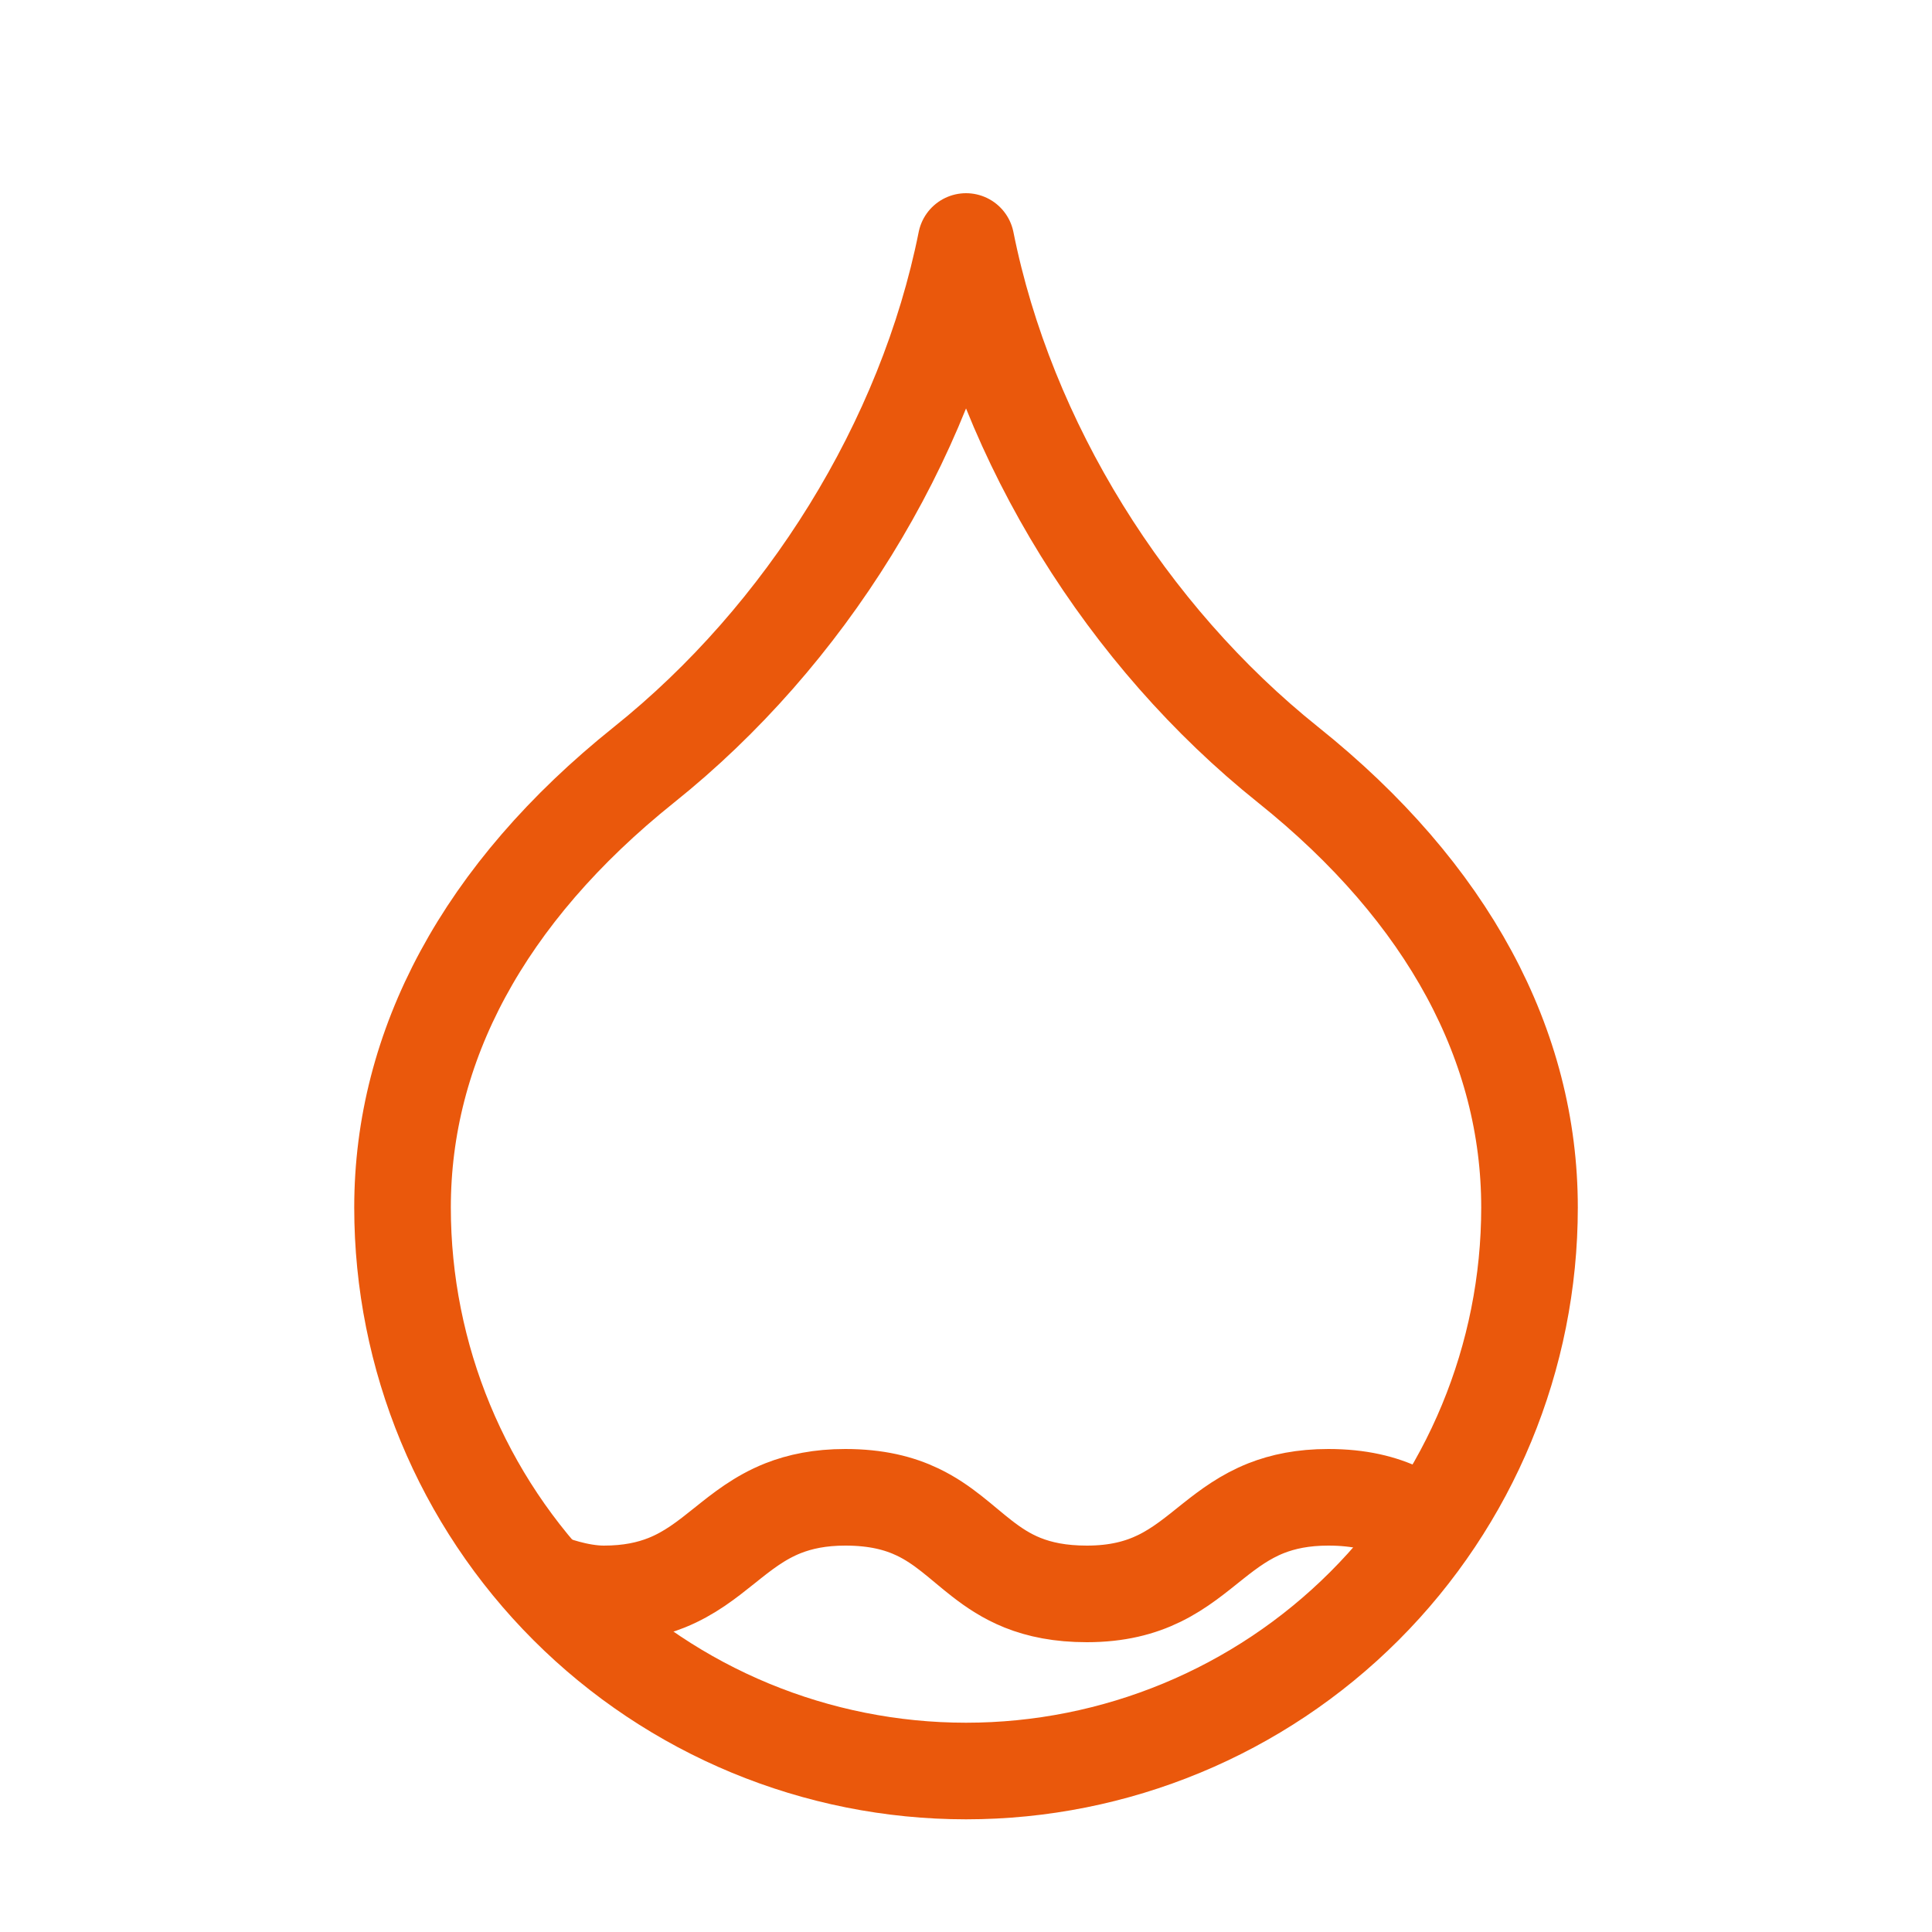 <?xml version="1.0" encoding="UTF-8"?>
<svg xmlns="http://www.w3.org/2000/svg" width="40" height="40" viewBox="0 0 40 40" fill="none">
  <path d="M20.001 36.667C23.095 36.667 26.062 35.438 28.25 33.25C30.438 31.062 31.667 28.094 31.667 25C31.667 21.667 30.001 18.5 26.667 15.833C23.334 13.167 20.834 9.167 20.001 5C19.167 9.167 16.667 13.167 13.334 15.833C10.001 18.5 8.334 21.667 8.334 25C8.334 28.094 9.563 31.062 11.751 33.25C13.939 35.438 16.907 36.667 20.001 36.667Z" stroke="#EA580C" stroke-width="2" stroke-linecap="round" stroke-linejoin="round"></path>
  <path d="M11.373 32.769C11.373 32.769 11.95 33 12.501 33C13.031 33 13.448 32.91 13.801 32.769C14.281 32.576 14.641 32.288 15.001 32C15.364 31.709 15.727 31.419 16.213 31.226C16.564 31.088 16.977 31 17.501 31C18.144 31 18.616 31.122 19.001 31.306C19.534 31.561 19.901 31.935 20.328 32.266C20.575 32.458 20.841 32.636 21.172 32.769C21.525 32.91 21.95 33 22.501 33C23.134 33 23.607 32.872 24.001 32.68C24.434 32.469 24.772 32.181 25.122 31.903C25.446 31.646 25.781 31.398 26.213 31.226C26.564 31.088 26.977 31 27.501 31C28.144 31 28.616 31.122 29.001 31.306" stroke="#EA580C" stroke-width="2" stroke-linecap="round" stroke-linejoin="round"></path>
</svg>
